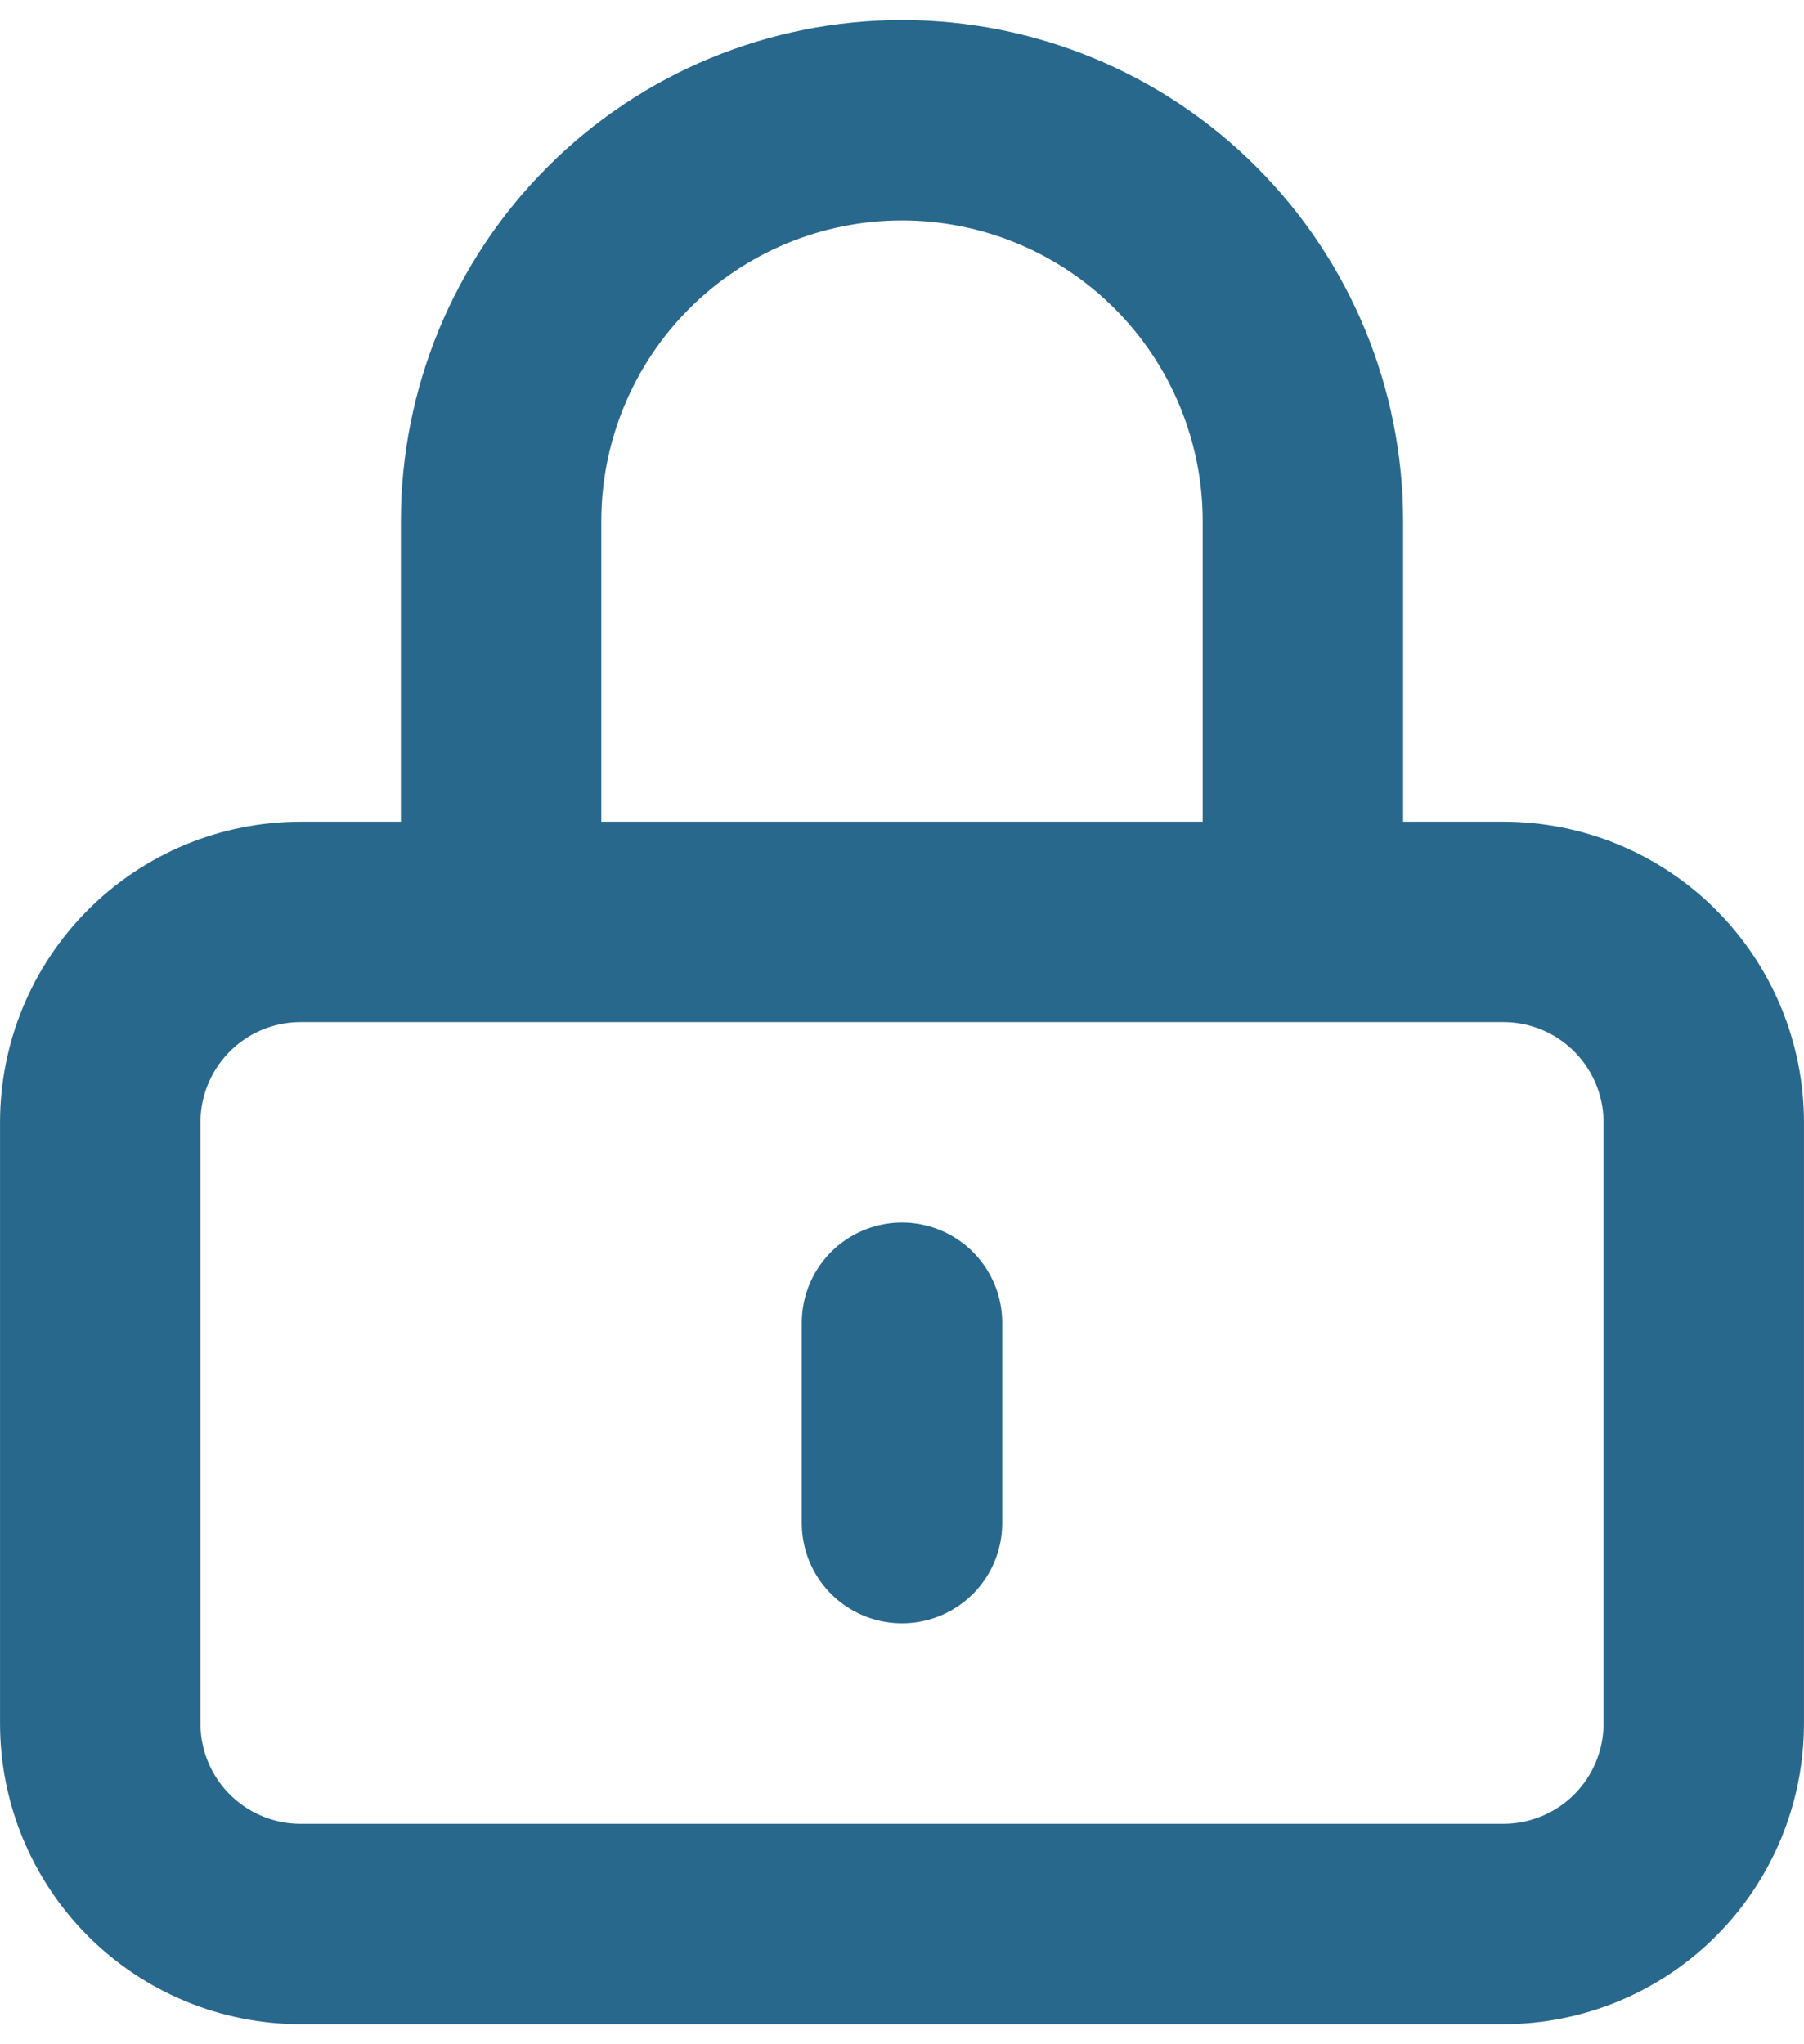 <svg width="30" height="34" viewBox="0 0 30 34" fill="none" xmlns="http://www.w3.org/2000/svg">
<path d="M15 22V25.333M5 32H25C25.884 32 26.732 31.649 27.357 31.024C27.982 30.399 28.333 29.551 28.333 28.667V18.667C28.333 17.783 27.982 16.935 27.357 16.31C26.732 15.684 25.884 15.333 25 15.333H5C4.116 15.333 3.268 15.684 2.643 16.31C2.018 16.935 1.667 17.783 1.667 18.667V28.667C1.667 29.551 2.018 30.399 2.643 31.024C3.268 31.649 4.116 32 5 32ZM21.667 15.333V8.667C21.667 6.899 20.964 5.203 19.714 3.953C18.464 2.702 16.768 2 15 2C13.232 2 11.536 2.702 10.286 3.953C9.036 5.203 8.333 6.899 8.333 8.667V15.333H21.667Z" stroke="#29688D" stroke-width="3.333" stroke-linecap="round" stroke-linejoin="round"/>
</svg>
